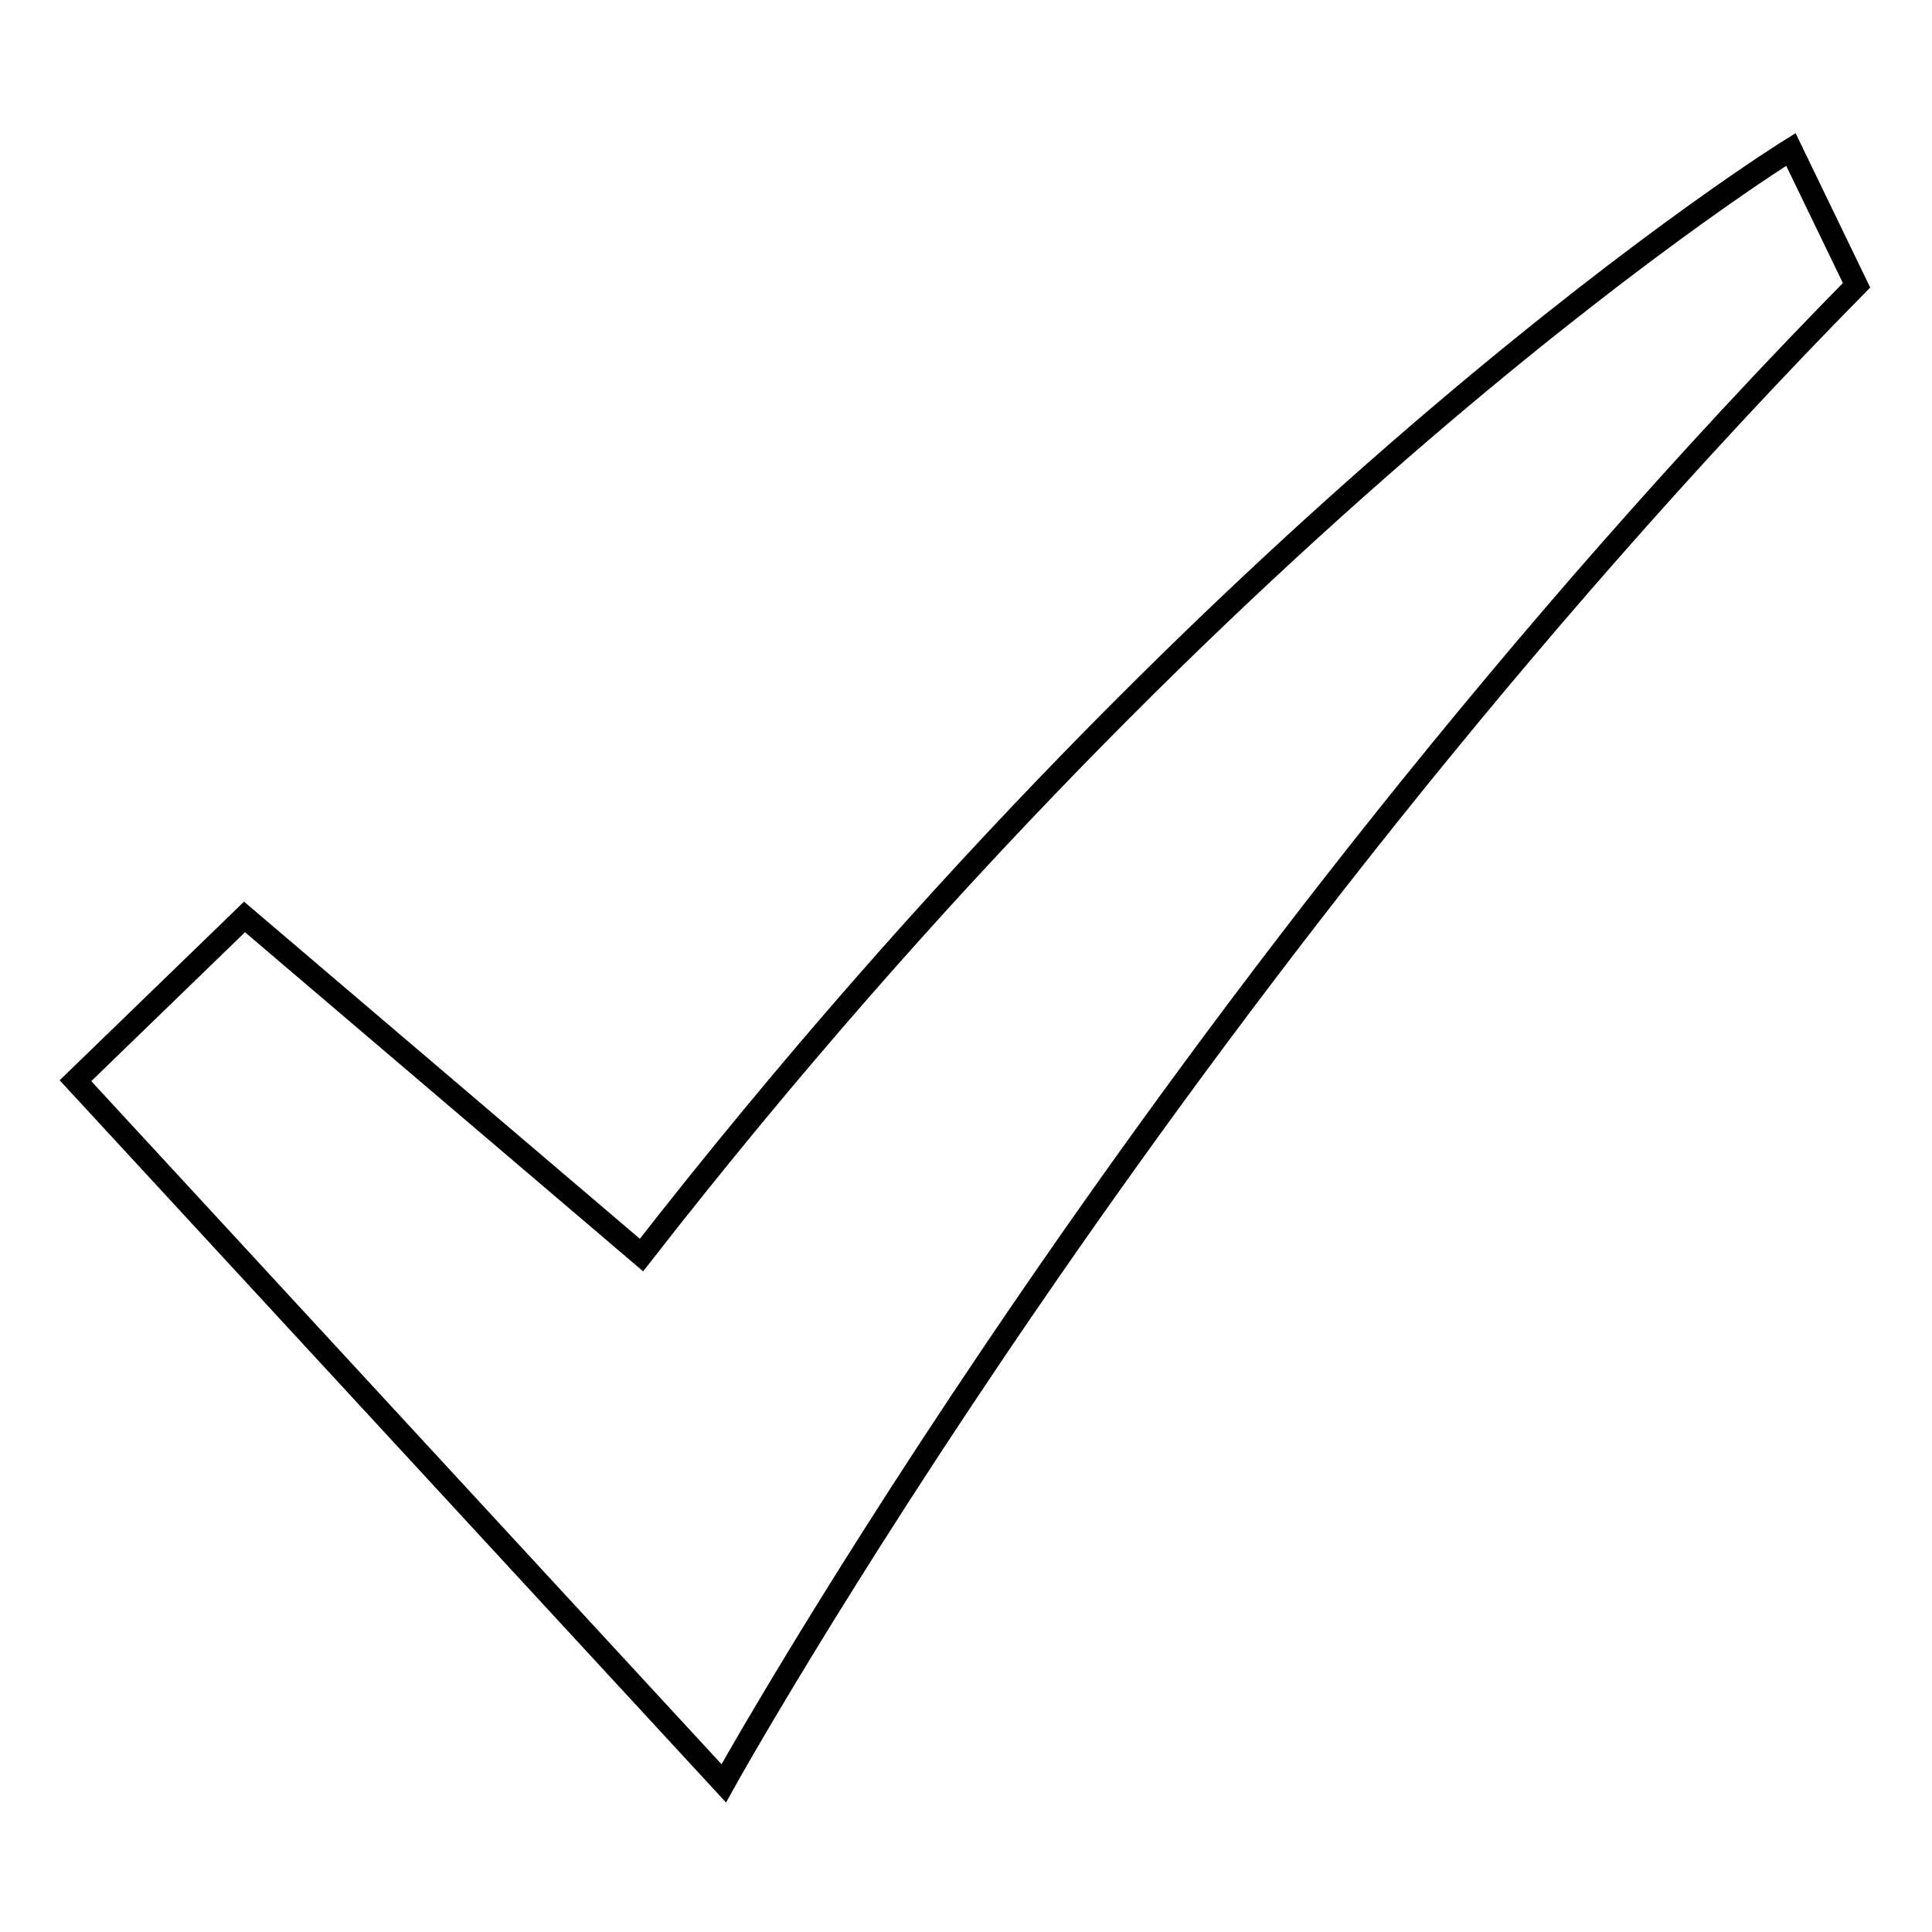 <?xml version="1.0" encoding="utf-8"?>
<!-- Svg Vector Icons : http://www.onlinewebfonts.com/icon -->
<!DOCTYPE svg PUBLIC "-//W3C//DTD SVG 1.1//EN" "http://www.w3.org/Graphics/SVG/1.1/DTD/svg11.dtd">
<svg version="1.1" xmlns="http://www.w3.org/2000/svg" xmlns:xlink="http://www.w3.org/1999/xlink" x="0px" y="0px" viewBox="0 0 256 256" enable-background="new 0 0 256 256" xml:space="preserve">
<g> <path stroke-width="3" fill-opacity="0" stroke="#000000"  d="M32.4,121.5L10,143.2l85.9,93.1c0,0,58.5-105.4,150.1-198.5l-8.7-18c0,0-73.6,45.5-152.3,146.5L32.4,121.5 L32.4,121.5z"/></g>
</svg>